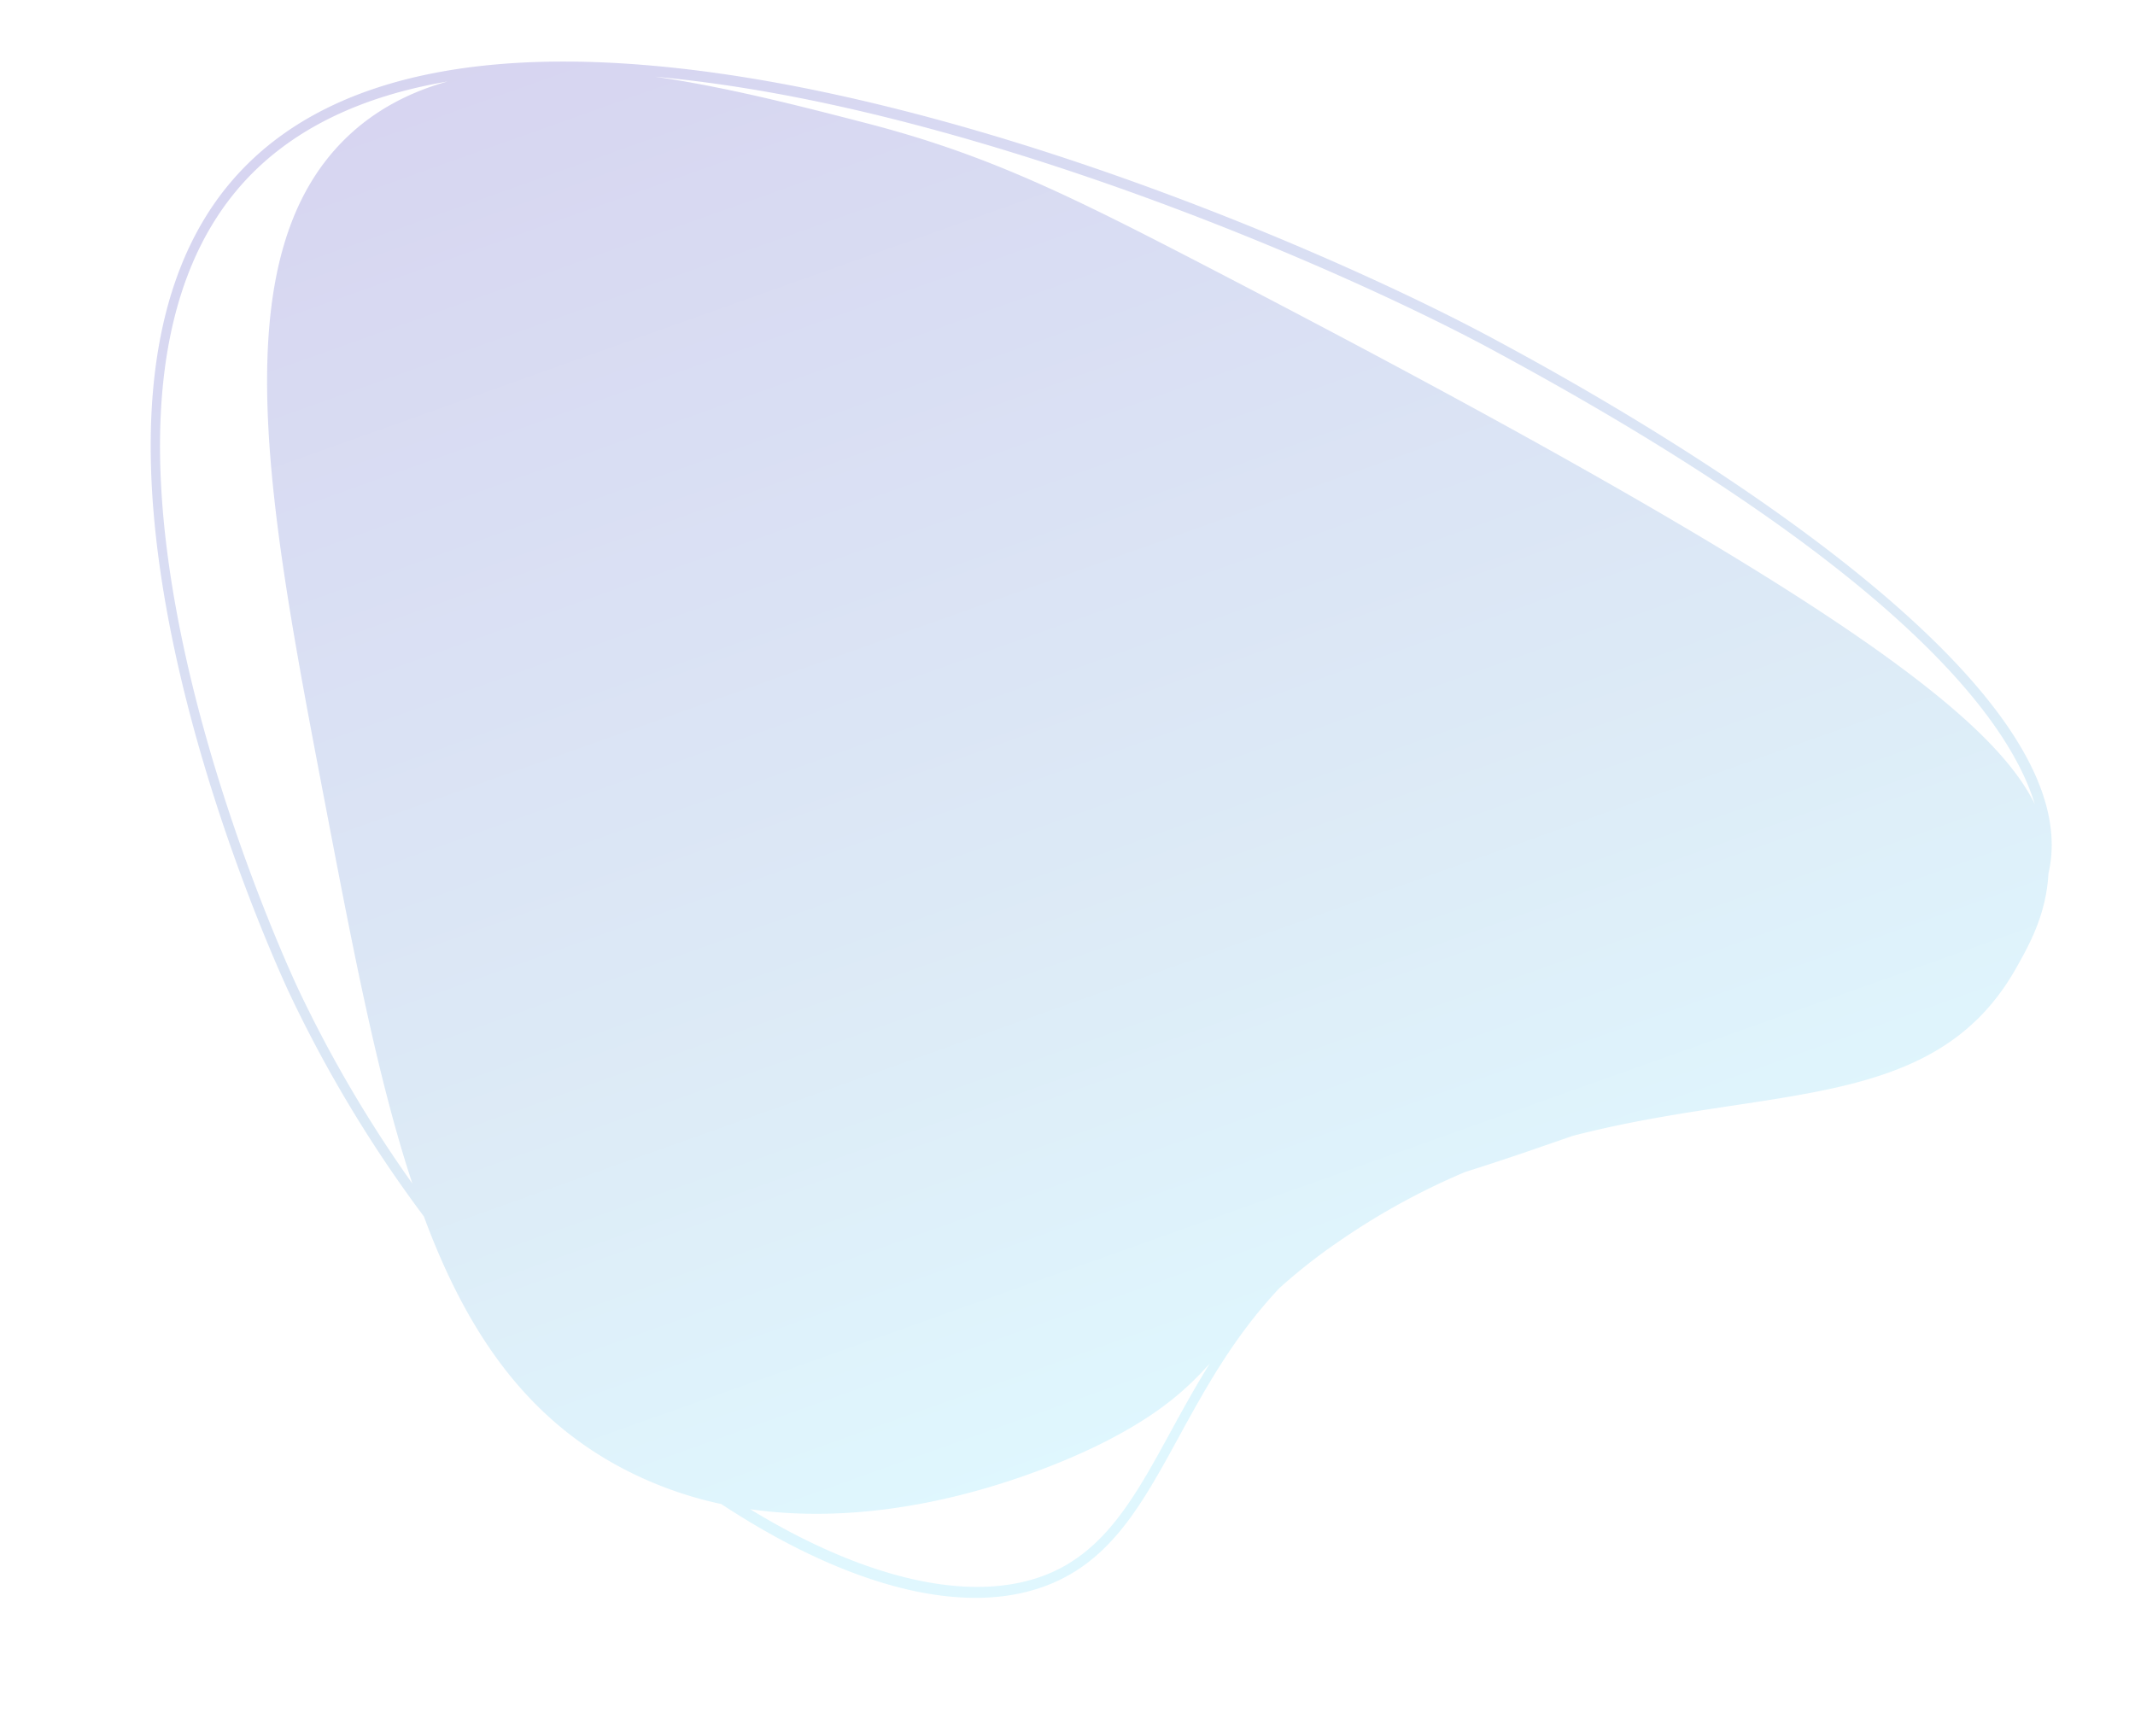 <svg xmlns="http://www.w3.org/2000/svg" xmlns:xlink="http://www.w3.org/1999/xlink" width="828.192" height="673.393" viewBox="0 0 828.192 673.393">
  <defs>
    <style>
      .cls-1 {
        stroke: rgba(0,0,0,0);
        stroke-miterlimit: 10;
        opacity: 0.216;
        fill: url(#linear-gradient);
      }
    </style>
    <linearGradient id="linear-gradient" x1="0.779" y1="0.759" x2="0" y2="-0.316" gradientUnits="objectBoundingBox">
      <stop offset="0" stop-color="#6ddafa"/>
      <stop offset="0.243" stop-color="#60a1d7"/>
      <stop offset="0.716" stop-color="#443cbc"/>
      <stop offset="1" stop-color="#243668"/>
    </linearGradient>
  </defs>
  <path id="合体_15" data-name="合体 15" class="cls-1" d="M199.228,0C120.348.079,50.383,17.521,18.5,68.773,5.349,89.906.048,114.784,0,141.079v.709c.182,103.449,81.151,228.6,85.462,235.183a504.958,504.958,0,0,0,63.462,78.081c22.495,41.732,49.343,71.051,88.668,85.615a149.075,149.075,0,0,0,41.094,8.823c31.663,14.981,61.953,23.311,87.83,23.315,19.063,0,35.712-4.509,48.77-14.209,18.151-13.484,26.169-34.713,35.447-59.293,7.576-20.075,15.775-41.794,30.72-62.924a217.577,217.577,0,0,1,20.176-21.011A272.64,272.64,0,0,1,546.5,381.779l1.4-.673c5.923-2.854,13.294-6.4,23.32-11.527l7.423-3.793,7.271-3.714c72.686-30.161,137.57-28.292,161.159-88.173,3.93-9.971,8.737-22.363,7.388-38.309.015-.161.029-.326.042-.487q.142-1.77.151-3.534v-.534c-.4-71.75-161.633-140.5-231.961-167.064-2.7-1.018-6.087-2.293-10.379-3.879C451.134,37.514,316.317.129,200.377,0Zm.982,4.149c20.33,0,40.428,1.16,59.308,2.931,103.392,9.713,206.8,40.289,251.6,56.819,4.28,1.581,7.657,2.857,10.022,3.748C680.326,127.776,730.9,178.281,745.51,209.746c-22.385-33.166-97.689-74.007-348.008-162.2-56.385-19.864-89.833-30.926-137.6-36.378-26.149-2.985-55.378-6.32-83.788-6.448C184.141,4.33,192.192,4.149,200.21,4.149ZM88.493,374.642C83.141,366.462-41.942,173.124,21.58,71.023,37.984,44.661,64.9,27.912,96.706,17.768c-14.1,6.167-26.375,14.94-35.889,27.166C19.334,98.25,50.843,190.788,88.838,302.192c18.812,55.151,35,102.615,53.9,140.873A495.565,495.565,0,0,1,88.493,374.642ZM423.533,504.29c18.971-13.453,27.83-24.15,35.266-35.218-4.364,9.776-8,19.415-11.51,28.709-9.055,23.981-16.872,44.7-34.105,57.494-11.911,8.849-27.665,13.205-46.2,13.205h-.006c-22.232,0-48.47-6.267-76.912-18.562h.51C357.489,549.923,415.336,510.1,423.533,504.29Z" transform="translate(80.284 0.565) rotate(8)"/>
</svg>
